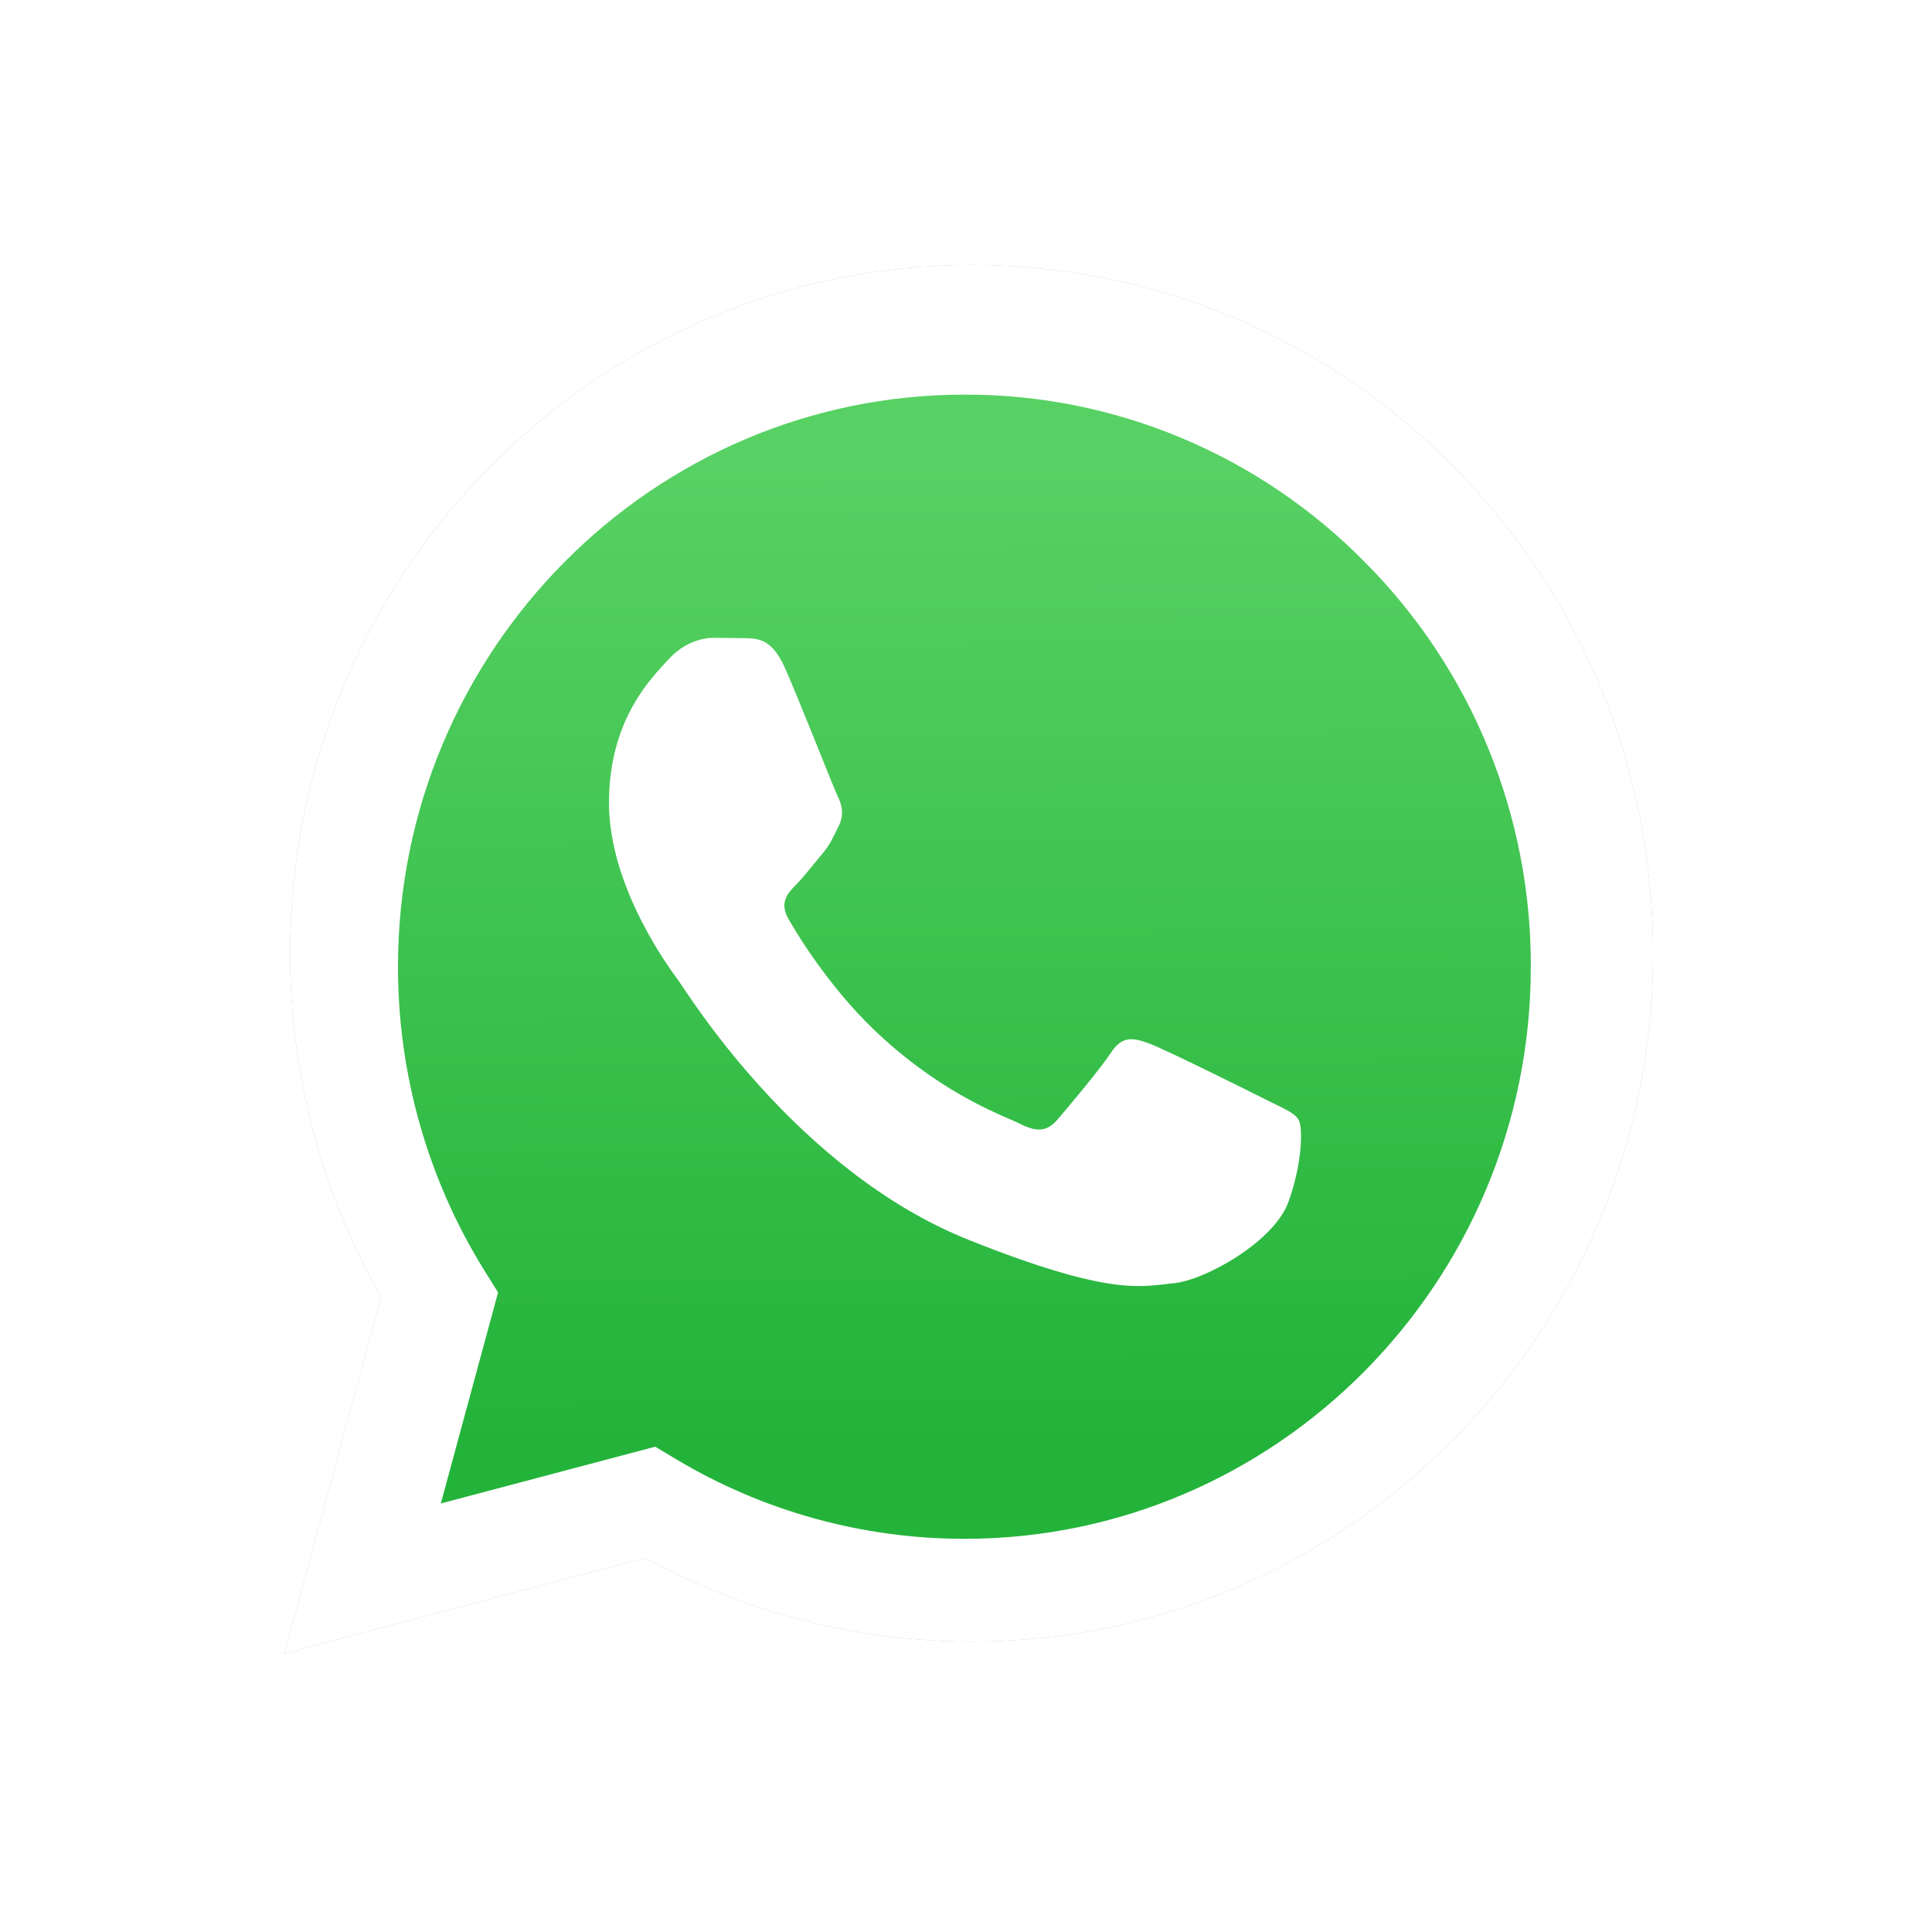 <svg width="100" height="100" viewBox="0 0 100 100" fill="none" xmlns="http://www.w3.org/2000/svg">
<g clip-path="url(#clip0_34_693)">
<g filter="url(#filter0_f_34_693)">
<path d="M34.285 74.184L35.357 74.825C39.857 77.522 45.017 78.949 50.279 78.952H50.29C66.449 78.952 79.6 65.672 79.607 49.351C79.61 41.442 76.563 34.004 71.028 28.409C68.313 25.65 65.083 23.462 61.526 21.972C57.968 20.482 54.153 19.72 50.301 19.729C34.129 19.729 20.978 33.007 20.972 49.327C20.964 54.9 22.518 60.362 25.454 65.08L26.151 66.2L23.189 77.122L34.285 74.184ZM14.72 85.584L19.724 67.129C16.638 61.729 15.014 55.602 15.016 49.325C15.024 29.688 30.847 13.713 50.29 13.713C59.725 13.718 68.582 17.426 75.242 24.158C81.902 30.889 85.567 39.837 85.564 49.353C85.555 68.989 69.73 84.967 50.29 84.967H50.274C44.371 84.964 38.571 83.469 33.419 80.631L14.72 85.584Z" fill="#B3B3B3"/>
</g>
<path d="M14.72 85.584L19.724 67.129C16.633 61.716 15.009 55.574 15.016 49.325C15.024 29.688 30.847 13.713 50.29 13.713C59.725 13.718 68.582 17.426 75.242 24.158C81.902 30.889 85.567 39.837 85.564 49.353C85.555 68.989 69.73 84.967 50.29 84.967H50.274C44.371 84.964 38.571 83.469 33.419 80.631L14.72 85.584Z" fill="white"/>
<path d="M49.929 20.426C33.757 20.426 20.606 33.704 20.6 50.024C20.592 55.597 22.146 61.059 25.082 65.777L25.779 66.897L22.817 77.819L33.913 74.881L34.985 75.522C39.485 78.219 44.645 79.646 49.907 79.649H49.918C66.078 79.649 79.229 66.369 79.235 50.048C79.248 46.158 78.496 42.304 77.023 38.709C75.55 35.114 73.386 31.851 70.656 29.106C67.941 26.347 64.712 24.159 61.154 22.669C57.596 21.179 53.781 20.416 49.929 20.426Z" fill="url(#paint0_linear_34_693)"/>
<path fill-rule="evenodd" clip-rule="evenodd" d="M40.628 34.571C39.967 33.089 39.272 33.059 38.645 33.033L36.955 33.012C36.367 33.012 35.412 33.235 34.605 34.126C33.798 35.017 31.52 37.17 31.52 41.549C31.52 45.929 34.678 50.161 35.118 50.755C35.559 51.35 41.216 60.623 50.174 64.191C57.619 67.157 59.134 66.567 60.751 66.419C62.367 66.27 65.965 64.266 66.699 62.187C67.433 60.108 67.433 58.327 67.213 57.955C66.993 57.583 66.406 57.361 65.523 56.916C64.641 56.471 60.309 54.317 59.501 54.02C58.693 53.723 58.106 53.575 57.518 54.466C56.93 55.357 55.243 57.361 54.728 57.955C54.214 58.549 53.7 58.624 52.818 58.179C51.936 57.734 49.098 56.794 45.731 53.761C43.111 51.402 41.342 48.488 40.827 47.597C40.312 46.707 40.773 46.225 41.215 45.781C41.61 45.382 42.096 44.742 42.537 44.222C42.979 43.703 43.124 43.331 43.417 42.738C43.711 42.145 43.565 41.624 43.344 41.179C43.124 40.734 41.411 36.331 40.628 34.571Z" fill="white"/>
</g>
<defs>
<filter id="filter0_f_34_693" x="7.658" y="6.651" width="84.968" height="85.995" filterUnits="userSpaceOnUse" color-interpolation-filters="sRGB">
<feFlood flood-opacity="0" result="BackgroundImageFix"/>
<feBlend mode="normal" in="SourceGraphic" in2="BackgroundImageFix" result="shape"/>
<feGaussianBlur stdDeviation="3.531" result="effect1_foregroundBlur_34_693"/>
</filter>
<linearGradient id="paint0_linear_34_693" x1="49.321" y1="23.98" x2="49.624" y2="74.589" gradientUnits="userSpaceOnUse">
<stop stop-color="#57D163"/>
<stop offset="1" stop-color="#23B33A"/>
</linearGradient>
<clipPath id="clip0_34_693">
<rect width="84" height="85" fill="white" transform="translate(8 7)"/>
</clipPath>
</defs>
</svg>
